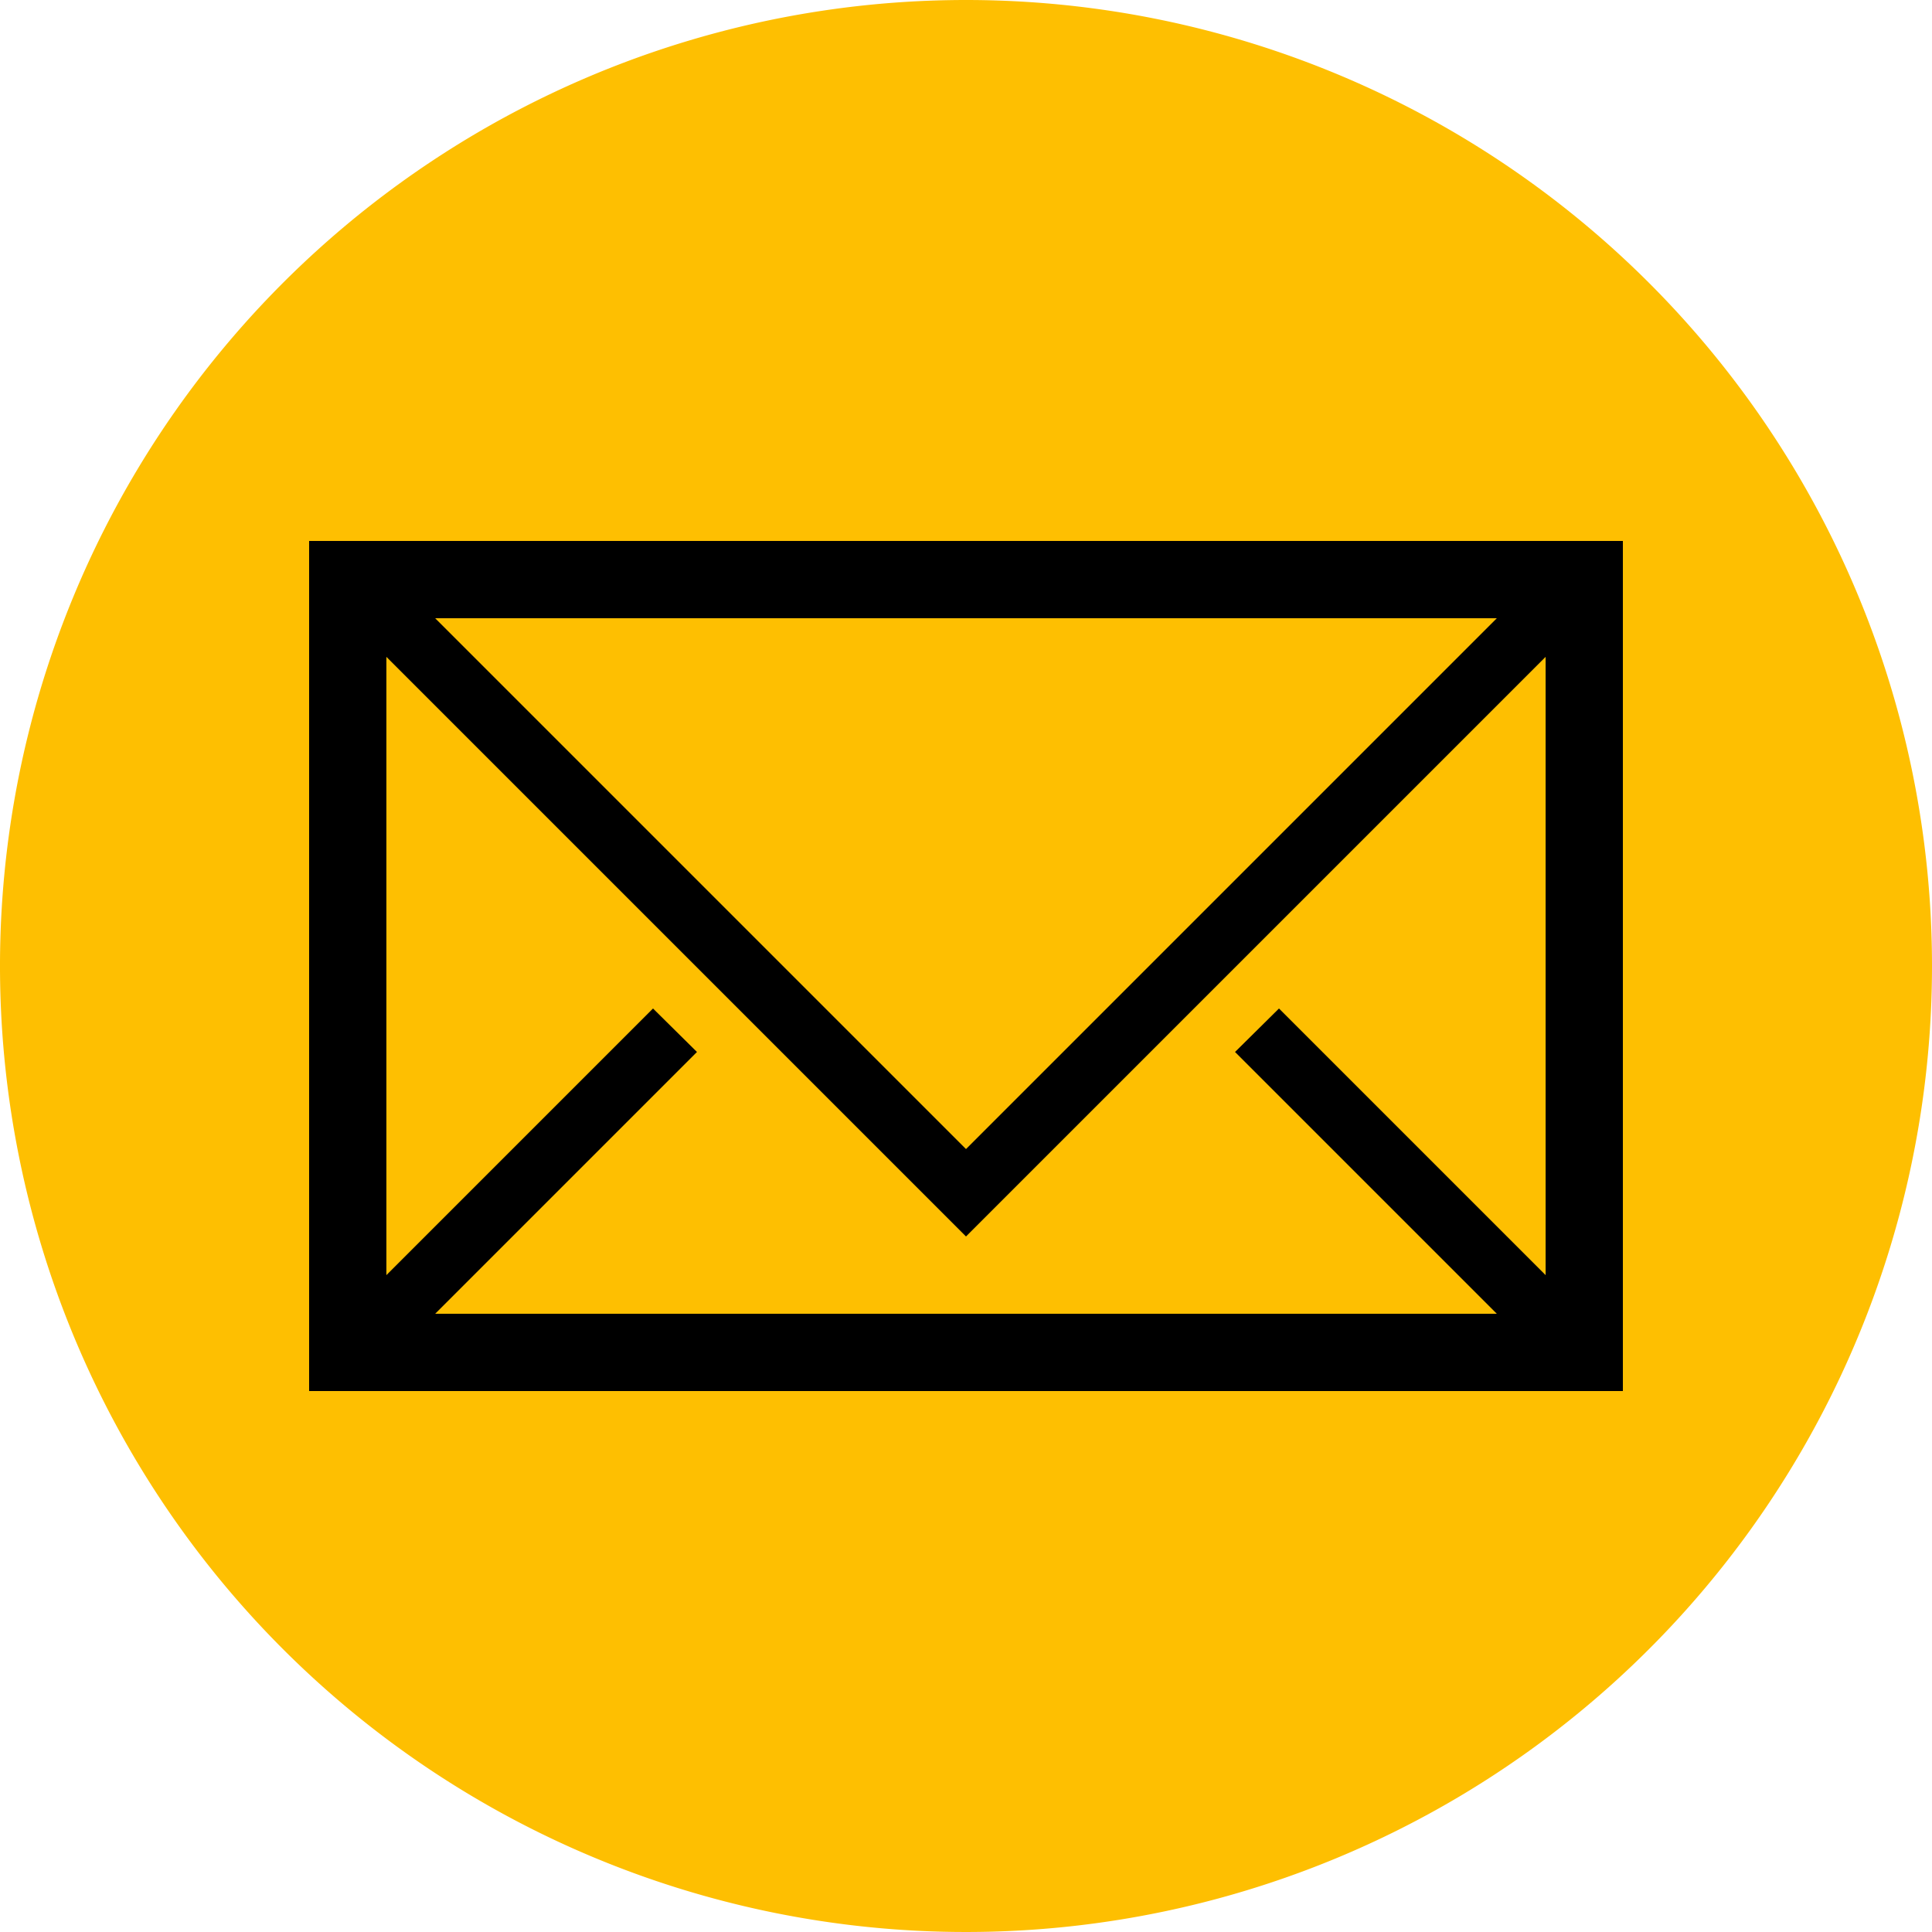<svg xmlns="http://www.w3.org/2000/svg" viewBox="0 0 40 40"><defs><style>.cls-1{fill:#0000;}.cls-2{fill:#febf01;}</style></defs><g id="Background_Color" data-name="Background Color"><path class="cls-1" d="M20,.5A19.5,19.5,0,1,0,39.5,20,19.5,19.5,0,0,0,20,.5"/></g><g id="Layer_1" data-name="Layer 1"><polygon class="cls-2" points="14.43 21.78 9.01 27.2 30.99 27.2 25.57 21.78 26.48 20.88 32 26.4 32 13.6 20 25.6 8 13.6 8 26.4 13.52 20.88 14.43 21.78"/><polygon class="cls-2" points="30.99 12.8 9.01 12.8 20 23.79 30.99 12.8"/><path class="cls-2" d="M20,0A20,20,0,1,0,40,20,20,20,0,0,0,20,0ZM33.6,28.8H6.4V11.2H33.6Z"/></g></svg>